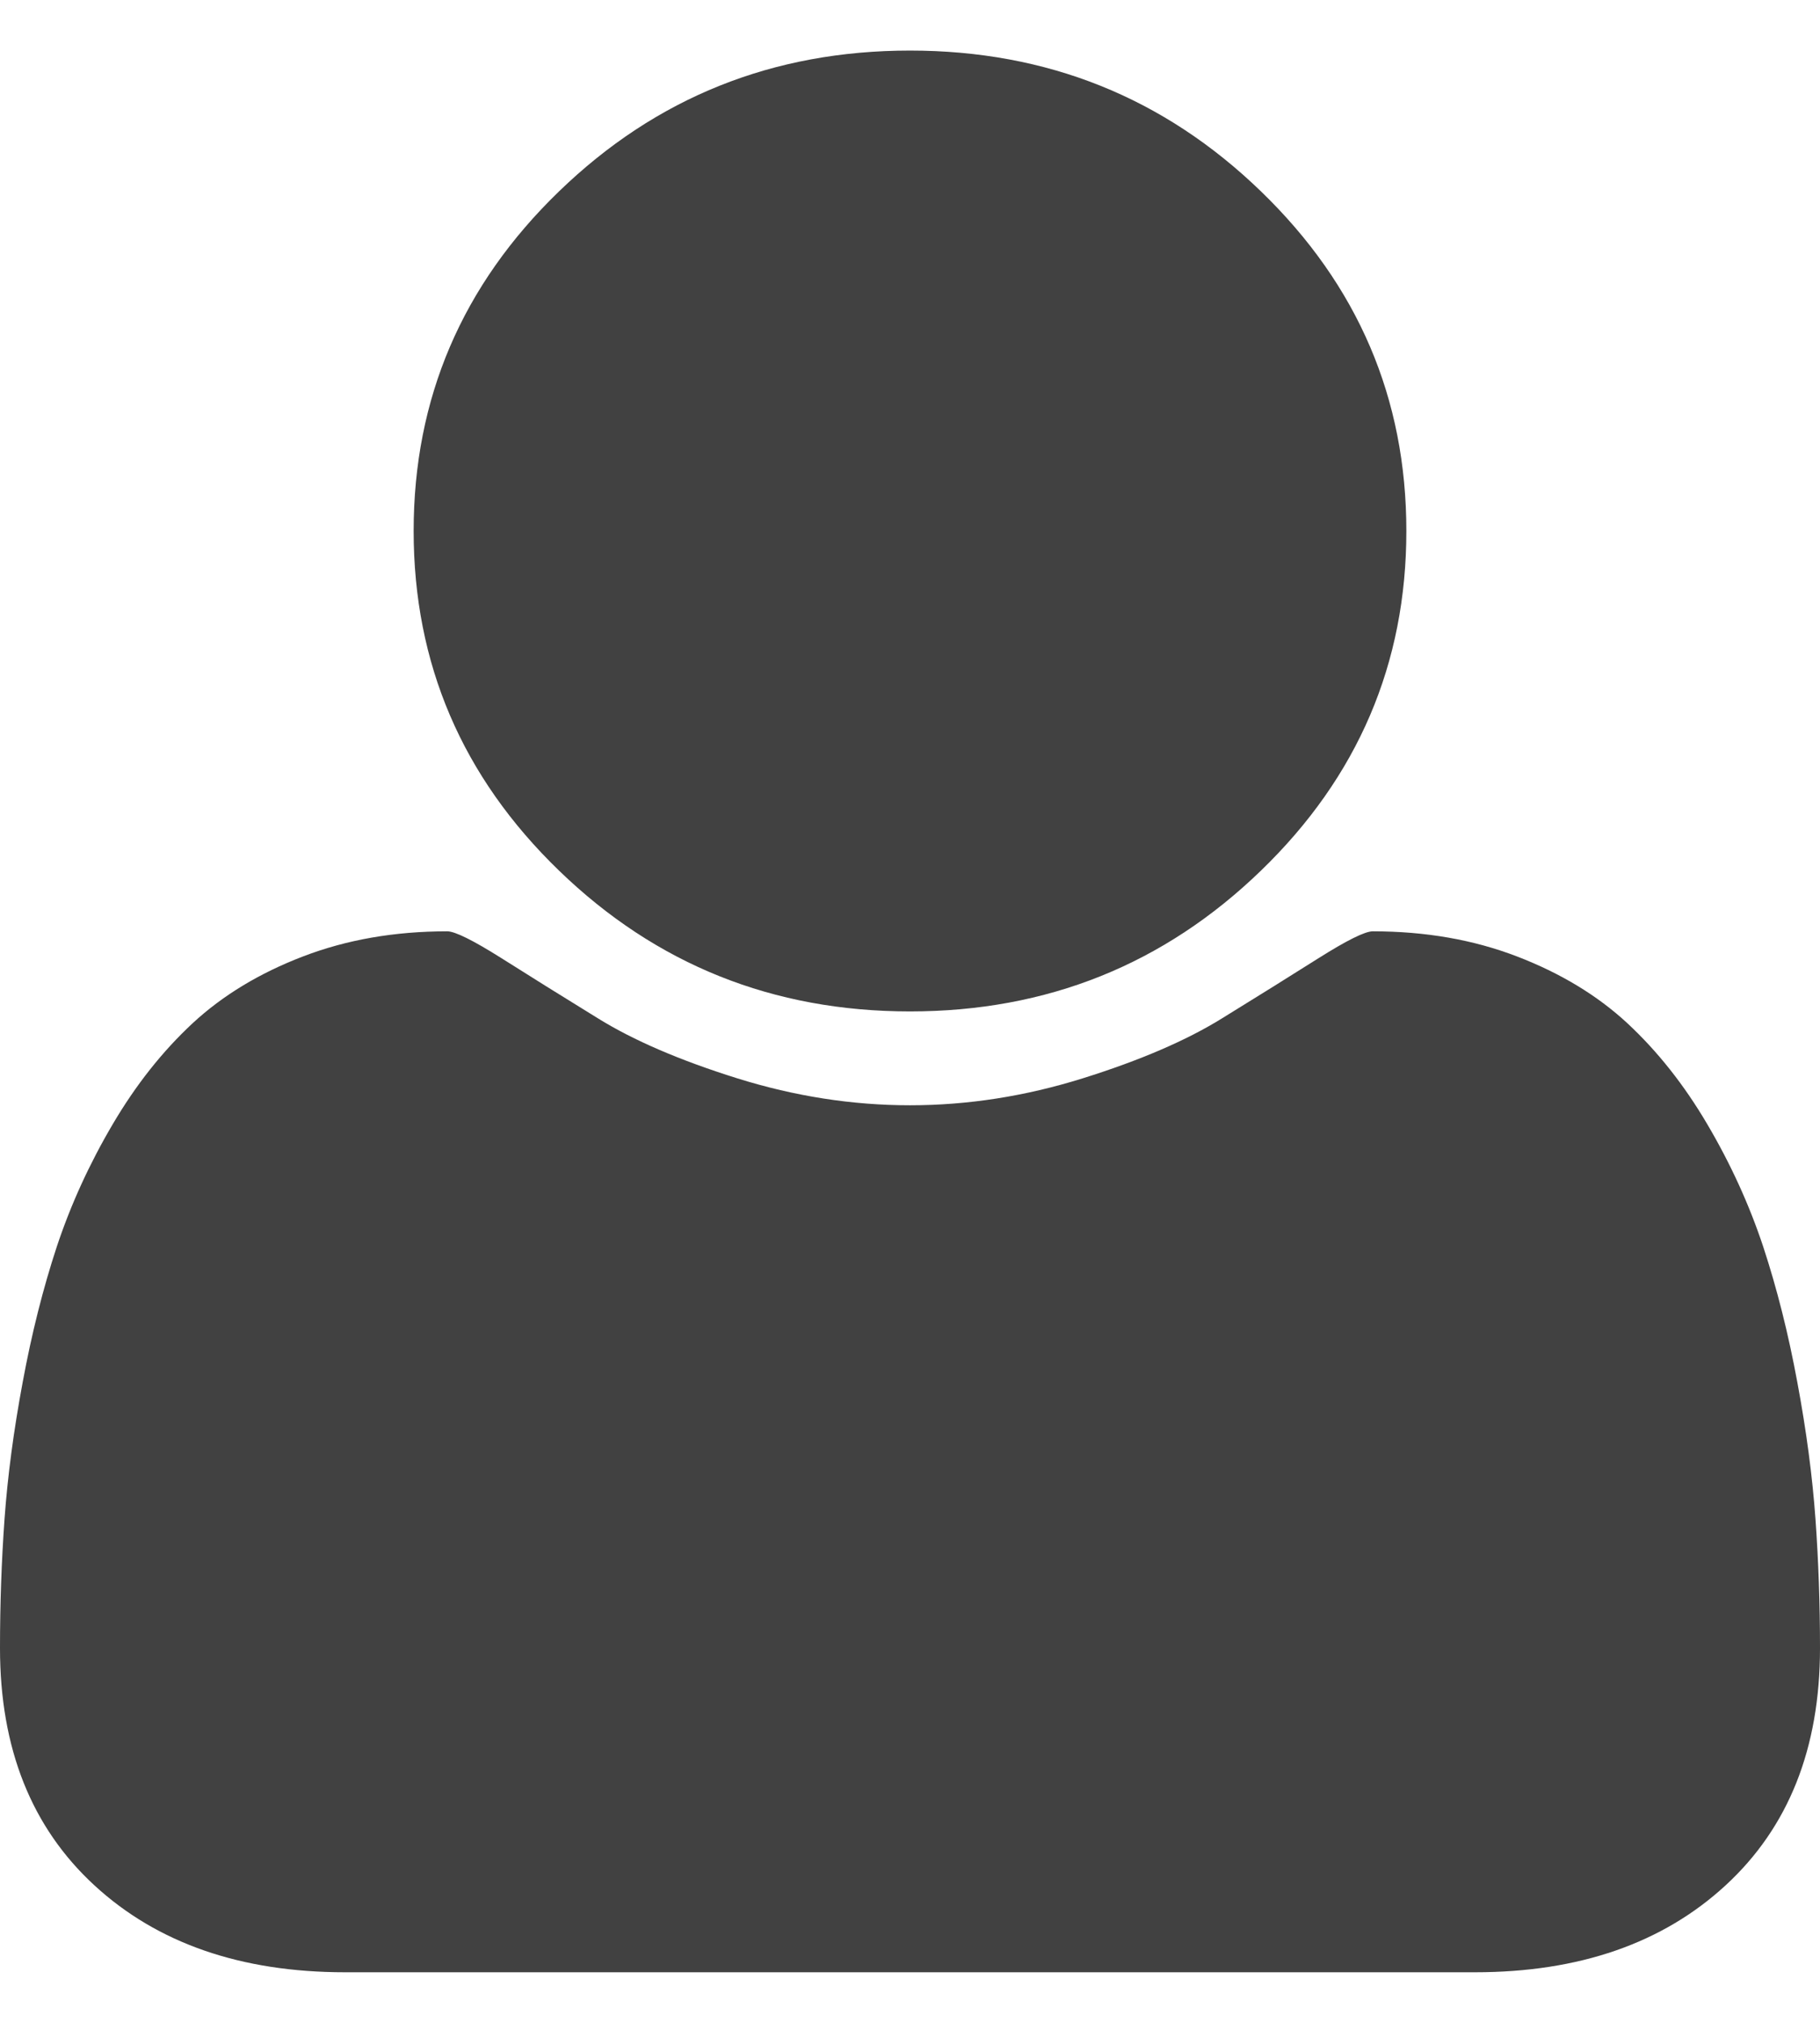 <svg width="18" height="20" viewBox="0 0 18 20" fill="none" xmlns="http://www.w3.org/2000/svg">
<path d="M0 16.296C0 17.286 0.311 18.067 0.933 18.64C1.555 19.213 2.382 19.5 3.413 19.5H14.587C15.618 19.5 16.445 19.213 17.067 18.64C17.689 18.067 18 17.286 18 16.296C18 15.859 17.985 15.432 17.955 15.016C17.925 14.6 17.866 14.15 17.776 13.668C17.687 13.185 17.574 12.738 17.438 12.325C17.301 11.913 17.118 11.511 16.888 11.12C16.658 10.728 16.393 10.394 16.095 10.117C15.797 9.841 15.432 9.621 15.002 9.456C14.572 9.291 14.097 9.208 13.577 9.208C13.5 9.208 13.321 9.297 13.04 9.474C12.758 9.652 12.441 9.85 12.087 10.068C11.734 10.287 11.273 10.485 10.707 10.662C10.14 10.839 9.571 10.928 9 10.928C8.429 10.928 7.86 10.839 7.293 10.662C6.727 10.485 6.266 10.287 5.913 10.068C5.559 9.85 5.241 9.652 4.96 9.474C4.679 9.297 4.5 9.208 4.423 9.208C3.903 9.208 3.428 9.291 2.998 9.456C2.567 9.621 2.203 9.841 1.905 10.117C1.607 10.394 1.342 10.728 1.112 11.12C0.882 11.511 0.699 11.913 0.562 12.325C0.426 12.738 0.313 13.185 0.224 13.668C0.134 14.15 0.075 14.6 0.045 15.016C0.015 15.432 0 15.859 0 16.296ZM4.091 5.25C4.091 6.561 4.57 7.681 5.529 8.608C6.488 9.536 7.645 10 9 10C10.355 10 11.512 9.536 12.471 8.608C13.43 7.681 13.909 6.561 13.909 5.25C13.909 3.939 13.43 2.819 12.471 1.892C11.512 0.964 10.355 0.5 9 0.5C7.645 0.5 6.488 0.964 5.529 1.892C4.57 2.819 4.091 3.939 4.091 5.25Z" fill="#414141"/>
</svg>
